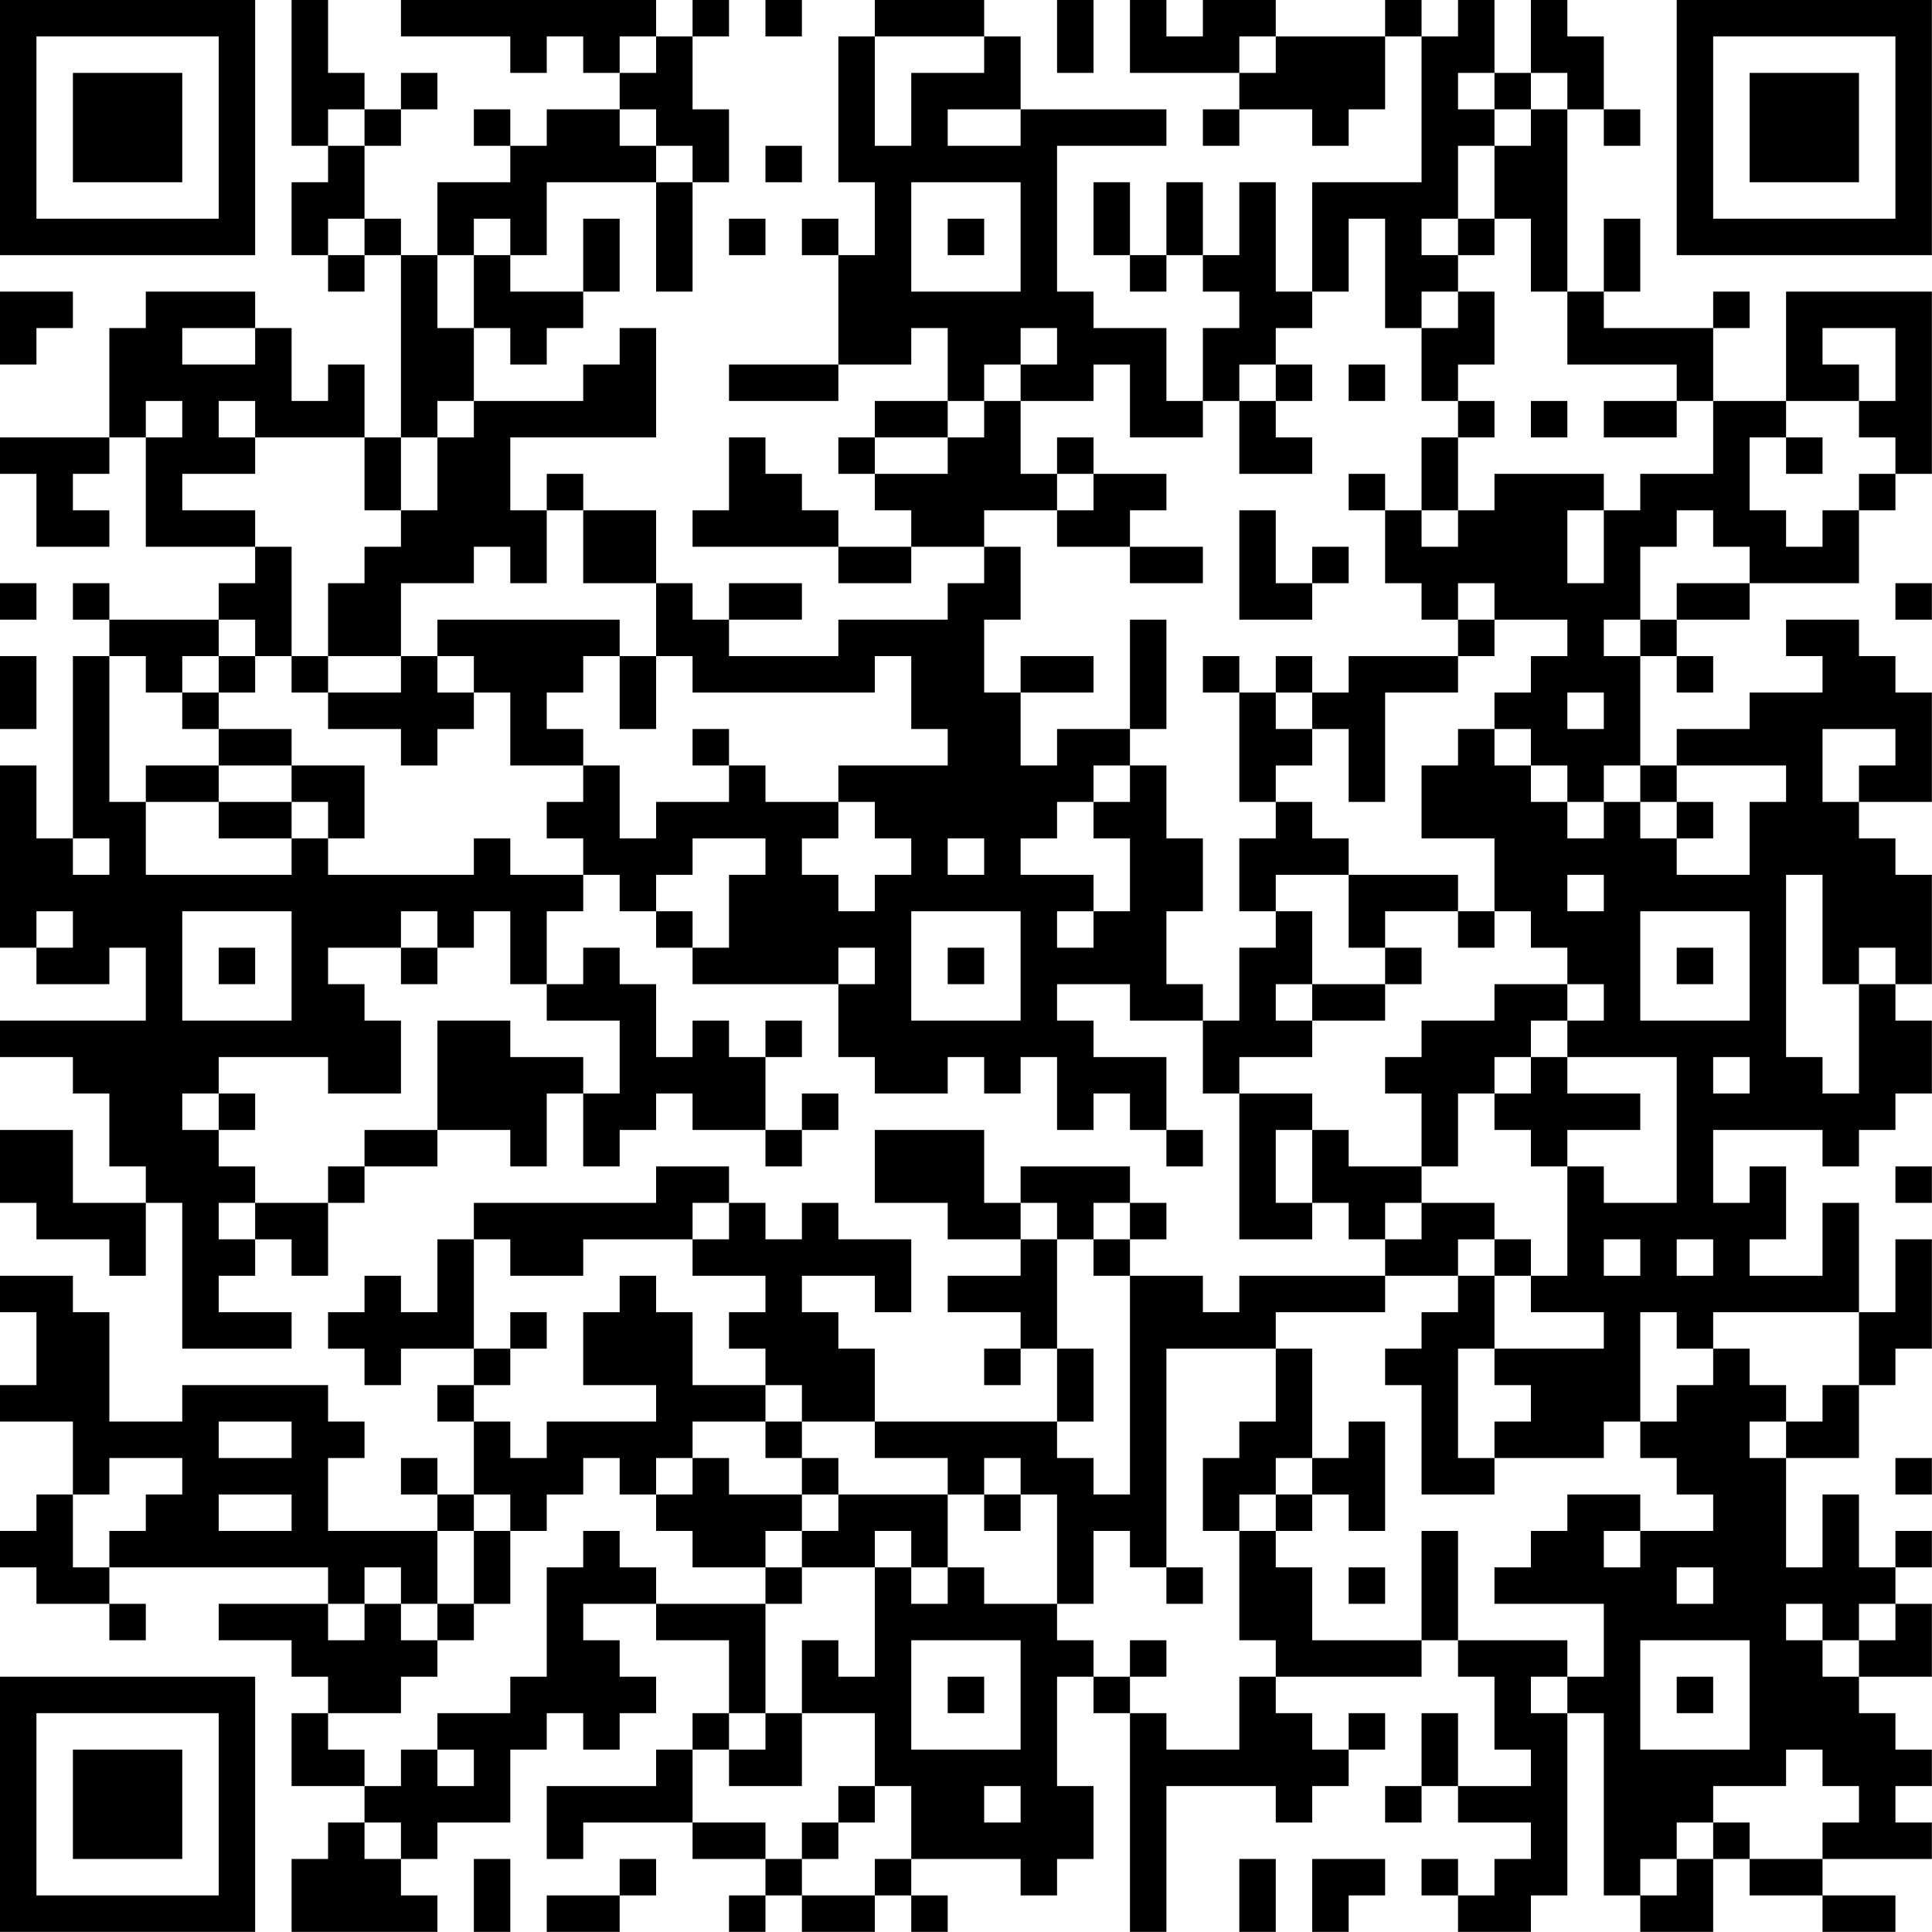 <?xml version="1.0" encoding="UTF-8"?>
<svg xmlns="http://www.w3.org/2000/svg" version="1.1" width="240" height="240" viewBox="0 0 240 240"><rect x="0" y="0" width="240" height="240" fill="#ffffff"/><g transform="scale(4.528)"><g transform="translate(0,0)"><path fill-rule="evenodd" d="M8 0L8 4L9 4L9 5L8 5L8 7L9 7L9 8L10 8L10 7L11 7L11 12L10 12L10 10L9 10L9 11L8 11L8 9L7 9L7 8L4 8L4 9L3 9L3 12L0 12L0 13L1 13L1 15L3 15L3 14L2 14L2 13L3 13L3 12L4 12L4 15L7 15L7 16L6 16L6 17L3 17L3 16L2 16L2 17L3 17L3 18L2 18L2 23L1 23L1 21L0 21L0 26L1 26L1 27L3 27L3 26L4 26L4 28L0 28L0 29L2 29L2 30L3 30L3 32L4 32L4 33L2 33L2 31L0 31L0 33L1 33L1 34L3 34L3 35L4 35L4 33L5 33L5 37L8 37L8 36L6 36L6 35L7 35L7 34L8 34L8 35L9 35L9 33L10 33L10 32L12 32L12 31L14 31L14 32L15 32L15 30L16 30L16 32L17 32L17 31L18 31L18 30L19 30L19 31L21 31L21 32L22 32L22 31L23 31L23 30L22 30L22 31L21 31L21 29L22 29L22 28L21 28L21 29L20 29L20 28L19 28L19 29L18 29L18 27L17 27L17 26L16 26L16 27L15 27L15 25L16 25L16 24L17 24L17 25L18 25L18 26L19 26L19 27L23 27L23 29L24 29L24 30L26 30L26 29L27 29L27 30L28 30L28 29L29 29L29 31L30 31L30 30L31 30L31 31L32 31L32 32L33 32L33 31L32 31L32 29L30 29L30 28L29 28L29 27L31 27L31 28L33 28L33 30L34 30L34 34L36 34L36 33L37 33L37 34L38 34L38 35L34 35L34 36L33 36L33 35L31 35L31 34L32 34L32 33L31 33L31 32L28 32L28 33L27 33L27 31L24 31L24 33L26 33L26 34L28 34L28 35L26 35L26 36L28 36L28 37L27 37L27 38L28 38L28 37L29 37L29 39L24 39L24 37L23 37L23 36L22 36L22 35L24 35L24 36L25 36L25 34L23 34L23 33L22 33L22 34L21 34L21 33L20 33L20 32L18 32L18 33L13 33L13 34L12 34L12 36L11 36L11 35L10 35L10 36L9 36L9 37L10 37L10 38L11 38L11 37L13 37L13 38L12 38L12 39L13 39L13 41L12 41L12 40L11 40L11 41L12 41L12 42L9 42L9 40L10 40L10 39L9 39L9 38L5 38L5 39L3 39L3 36L2 36L2 35L0 35L0 36L1 36L1 38L0 38L0 39L2 39L2 41L1 41L1 42L0 42L0 43L1 43L1 44L3 44L3 45L4 45L4 44L3 44L3 43L9 43L9 44L6 44L6 45L8 45L8 46L9 46L9 47L8 47L8 49L10 49L10 50L9 50L9 51L8 51L8 53L12 53L12 52L11 52L11 51L12 51L12 50L14 50L14 48L15 48L15 47L16 47L16 48L17 48L17 47L18 47L18 46L17 46L17 45L16 45L16 44L18 44L18 45L20 45L20 47L19 47L19 48L18 48L18 49L15 49L15 51L16 51L16 50L19 50L19 51L21 51L21 52L20 52L20 53L21 53L21 52L22 52L22 53L24 53L24 52L25 52L25 53L26 53L26 52L25 52L25 51L28 51L28 52L29 52L29 51L30 51L30 49L29 49L29 46L30 46L30 47L31 47L31 53L32 53L32 49L35 49L35 50L36 50L36 49L37 49L37 48L38 48L38 47L37 47L37 48L36 48L36 47L35 47L35 46L39 46L39 45L40 45L40 46L41 46L41 48L42 48L42 49L40 49L40 47L39 47L39 49L38 49L38 50L39 50L39 49L40 49L40 50L42 50L42 51L41 51L41 52L40 52L40 51L39 51L39 52L40 52L40 53L42 53L42 52L43 52L43 47L44 47L44 52L45 52L45 53L47 53L47 51L48 51L48 52L50 52L50 53L52 53L52 52L50 52L50 51L53 51L53 50L52 50L52 49L53 49L53 48L52 48L52 47L51 47L51 46L53 46L53 44L52 44L52 43L53 43L53 42L52 42L52 43L51 43L51 41L50 41L50 43L49 43L49 40L51 40L51 38L52 38L52 37L53 37L53 34L52 34L52 36L51 36L51 33L50 33L50 35L48 35L48 34L49 34L49 32L48 32L48 33L47 33L47 31L50 31L50 32L51 32L51 31L52 31L52 30L53 30L53 28L52 28L52 27L53 27L53 24L52 24L52 23L51 23L51 22L53 22L53 19L52 19L52 18L51 18L51 17L49 17L49 18L50 18L50 19L48 19L48 20L46 20L46 21L45 21L45 18L46 18L46 19L47 19L47 18L46 18L46 17L48 17L48 16L51 16L51 14L52 14L52 13L53 13L53 8L49 8L49 11L47 11L47 9L48 9L48 8L47 8L47 9L44 9L44 8L45 8L45 6L44 6L44 8L43 8L43 3L44 3L44 4L45 4L45 3L44 3L44 1L43 1L43 0L42 0L42 2L41 2L41 0L40 0L40 1L39 1L39 0L38 0L38 1L35 1L35 0L33 0L33 1L32 1L32 0L31 0L31 2L34 2L34 3L33 3L33 4L34 4L34 3L36 3L36 4L37 4L37 3L38 3L38 1L39 1L39 5L36 5L36 8L35 8L35 5L34 5L34 7L33 7L33 5L32 5L32 7L31 7L31 5L30 5L30 7L31 7L31 8L32 8L32 7L33 7L33 8L34 8L34 9L33 9L33 11L32 11L32 9L30 9L30 8L29 8L29 4L32 4L32 3L28 3L28 1L27 1L27 0L24 0L24 1L23 1L23 5L24 5L24 7L23 7L23 6L22 6L22 7L23 7L23 10L20 10L20 11L23 11L23 10L25 10L25 9L26 9L26 11L24 11L24 12L23 12L23 13L24 13L24 14L25 14L25 15L23 15L23 14L22 14L22 13L21 13L21 12L20 12L20 14L19 14L19 15L23 15L23 16L25 16L25 15L27 15L27 16L26 16L26 17L23 17L23 18L20 18L20 17L22 17L22 16L20 16L20 17L19 17L19 16L18 16L18 14L16 14L16 13L15 13L15 14L14 14L14 12L18 12L18 9L17 9L17 10L16 10L16 11L13 11L13 9L14 9L14 10L15 10L15 9L16 9L16 8L17 8L17 6L16 6L16 8L14 8L14 7L15 7L15 5L18 5L18 8L19 8L19 5L20 5L20 3L19 3L19 1L20 1L20 0L19 0L19 1L18 1L18 0L11 0L11 1L14 1L14 2L15 2L15 1L16 1L16 2L17 2L17 3L15 3L15 4L14 4L14 3L13 3L13 4L14 4L14 5L12 5L12 7L11 7L11 6L10 6L10 4L11 4L11 3L12 3L12 2L11 2L11 3L10 3L10 2L9 2L9 0ZM21 0L21 1L22 1L22 0ZM29 0L29 2L30 2L30 0ZM17 1L17 2L18 2L18 1ZM24 1L24 4L25 4L25 2L27 2L27 1ZM34 1L34 2L35 2L35 1ZM40 2L40 3L41 3L41 4L40 4L40 6L39 6L39 7L40 7L40 8L39 8L39 9L38 9L38 6L37 6L37 8L36 8L36 9L35 9L35 10L34 10L34 11L33 11L33 12L31 12L31 10L30 10L30 11L28 11L28 10L29 10L29 9L28 9L28 10L27 10L27 11L26 11L26 12L24 12L24 13L26 13L26 12L27 12L27 11L28 11L28 13L29 13L29 14L27 14L27 15L28 15L28 17L27 17L27 19L28 19L28 21L29 21L29 20L31 20L31 21L30 21L30 22L29 22L29 23L28 23L28 24L30 24L30 25L29 25L29 26L30 26L30 25L31 25L31 23L30 23L30 22L31 22L31 21L32 21L32 23L33 23L33 25L32 25L32 27L33 27L33 28L34 28L34 26L35 26L35 25L36 25L36 27L35 27L35 28L36 28L36 29L34 29L34 30L36 30L36 31L35 31L35 33L36 33L36 31L37 31L37 32L39 32L39 33L38 33L38 34L39 34L39 33L41 33L41 34L40 34L40 35L38 35L38 36L35 36L35 37L32 37L32 43L31 43L31 42L30 42L30 44L29 44L29 41L28 41L28 40L27 40L27 41L26 41L26 40L24 40L24 39L22 39L22 38L21 38L21 37L20 37L20 36L21 36L21 35L19 35L19 34L20 34L20 33L19 33L19 34L16 34L16 35L14 35L14 34L13 34L13 37L14 37L14 38L13 38L13 39L14 39L14 40L15 40L15 39L18 39L18 38L16 38L16 36L17 36L17 35L18 35L18 36L19 36L19 38L21 38L21 39L19 39L19 40L18 40L18 41L17 41L17 40L16 40L16 41L15 41L15 42L14 42L14 41L13 41L13 42L12 42L12 44L11 44L11 43L10 43L10 44L9 44L9 45L10 45L10 44L11 44L11 45L12 45L12 46L11 46L11 47L9 47L9 48L10 48L10 49L11 49L11 48L12 48L12 49L13 49L13 48L12 48L12 47L14 47L14 46L15 46L15 43L16 43L16 42L17 42L17 43L18 43L18 44L21 44L21 47L20 47L20 48L19 48L19 50L21 50L21 51L22 51L22 52L24 52L24 51L25 51L25 49L24 49L24 47L22 47L22 45L23 45L23 46L24 46L24 43L25 43L25 44L26 44L26 43L27 43L27 44L29 44L29 45L30 45L30 46L31 46L31 47L32 47L32 48L34 48L34 46L35 46L35 45L34 45L34 42L35 42L35 43L36 43L36 45L39 45L39 42L40 42L40 45L43 45L43 46L42 46L42 47L43 47L43 46L44 46L44 44L41 44L41 43L42 43L42 42L43 42L43 41L45 41L45 42L44 42L44 43L45 43L45 42L47 42L47 41L46 41L46 40L45 40L45 39L46 39L46 38L47 38L47 37L48 37L48 38L49 38L49 39L48 39L48 40L49 40L49 39L50 39L50 38L51 38L51 36L47 36L47 37L46 37L46 36L45 36L45 39L44 39L44 40L41 40L41 39L42 39L42 38L41 38L41 37L44 37L44 36L42 36L42 35L43 35L43 32L44 32L44 33L46 33L46 29L43 29L43 28L44 28L44 27L43 27L43 26L42 26L42 25L41 25L41 23L39 23L39 21L40 21L40 20L41 20L41 21L42 21L42 22L43 22L43 23L44 23L44 22L45 22L45 23L46 23L46 24L48 24L48 22L49 22L49 21L46 21L46 22L45 22L45 21L44 21L44 22L43 22L43 21L42 21L42 20L41 20L41 19L42 19L42 18L43 18L43 17L41 17L41 16L40 16L40 17L39 17L39 16L38 16L38 14L39 14L39 15L40 15L40 14L41 14L41 13L44 13L44 14L43 14L43 16L44 16L44 14L45 14L45 13L47 13L47 11L46 11L46 10L43 10L43 8L42 8L42 6L41 6L41 4L42 4L42 3L43 3L43 2L42 2L42 3L41 3L41 2ZM9 3L9 4L10 4L10 3ZM17 3L17 4L18 4L18 5L19 5L19 4L18 4L18 3ZM26 3L26 4L28 4L28 3ZM21 4L21 5L22 5L22 4ZM25 5L25 8L28 8L28 5ZM9 6L9 7L10 7L10 6ZM13 6L13 7L12 7L12 9L13 9L13 7L14 7L14 6ZM20 6L20 7L21 7L21 6ZM26 6L26 7L27 7L27 6ZM40 6L40 7L41 7L41 6ZM0 8L0 10L1 10L1 9L2 9L2 8ZM40 8L40 9L39 9L39 11L40 11L40 12L39 12L39 14L40 14L40 12L41 12L41 11L40 11L40 10L41 10L41 8ZM5 9L5 10L7 10L7 9ZM50 9L50 10L51 10L51 11L49 11L49 12L48 12L48 14L49 14L49 15L50 15L50 14L51 14L51 13L52 13L52 12L51 12L51 11L52 11L52 9ZM35 10L35 11L34 11L34 13L36 13L36 12L35 12L35 11L36 11L36 10ZM37 10L37 11L38 11L38 10ZM4 11L4 12L5 12L5 11ZM6 11L6 12L7 12L7 13L5 13L5 14L7 14L7 15L8 15L8 18L7 18L7 17L6 17L6 18L5 18L5 19L4 19L4 18L3 18L3 22L4 22L4 24L8 24L8 23L9 23L9 24L13 24L13 23L14 23L14 24L16 24L16 23L15 23L15 22L16 22L16 21L17 21L17 23L18 23L18 22L20 22L20 21L21 21L21 22L23 22L23 23L22 23L22 24L23 24L23 25L24 25L24 24L25 24L25 23L24 23L24 22L23 22L23 21L26 21L26 20L25 20L25 18L24 18L24 19L19 19L19 18L18 18L18 16L16 16L16 14L15 14L15 16L14 16L14 15L13 15L13 16L11 16L11 18L9 18L9 16L10 16L10 15L11 15L11 14L12 14L12 12L13 12L13 11L12 11L12 12L11 12L11 14L10 14L10 12L7 12L7 11ZM42 11L42 12L43 12L43 11ZM44 11L44 12L46 12L46 11ZM29 12L29 13L30 13L30 14L29 14L29 15L31 15L31 16L33 16L33 15L31 15L31 14L32 14L32 13L30 13L30 12ZM49 12L49 13L50 13L50 12ZM37 13L37 14L38 14L38 13ZM34 14L34 17L36 17L36 16L37 16L37 15L36 15L36 16L35 16L35 14ZM46 14L46 15L45 15L45 17L44 17L44 18L45 18L45 17L46 17L46 16L48 16L48 15L47 15L47 14ZM0 16L0 17L1 17L1 16ZM52 16L52 17L53 17L53 16ZM12 17L12 18L11 18L11 19L9 19L9 18L8 18L8 19L9 19L9 20L11 20L11 21L12 21L12 20L13 20L13 19L14 19L14 21L16 21L16 20L15 20L15 19L16 19L16 18L17 18L17 20L18 20L18 18L17 18L17 17ZM31 17L31 20L32 20L32 17ZM40 17L40 18L37 18L37 19L36 19L36 18L35 18L35 19L34 19L34 18L33 18L33 19L34 19L34 22L35 22L35 23L34 23L34 25L35 25L35 24L37 24L37 26L38 26L38 27L36 27L36 28L38 28L38 27L39 27L39 26L38 26L38 25L40 25L40 26L41 26L41 25L40 25L40 24L37 24L37 23L36 23L36 22L35 22L35 21L36 21L36 20L37 20L37 22L38 22L38 19L40 19L40 18L41 18L41 17ZM0 18L0 20L1 20L1 18ZM6 18L6 19L5 19L5 20L6 20L6 21L4 21L4 22L6 22L6 23L8 23L8 22L9 22L9 23L10 23L10 21L8 21L8 20L6 20L6 19L7 19L7 18ZM12 18L12 19L13 19L13 18ZM28 18L28 19L30 19L30 18ZM35 19L35 20L36 20L36 19ZM43 19L43 20L44 20L44 19ZM19 20L19 21L20 21L20 20ZM50 20L50 22L51 22L51 21L52 21L52 20ZM6 21L6 22L8 22L8 21ZM46 22L46 23L47 23L47 22ZM2 23L2 24L3 24L3 23ZM19 23L19 24L18 24L18 25L19 25L19 26L20 26L20 24L21 24L21 23ZM26 23L26 24L27 24L27 23ZM43 24L43 25L44 25L44 24ZM49 24L49 29L50 29L50 30L51 30L51 27L52 27L52 26L51 26L51 27L50 27L50 24ZM1 25L1 26L2 26L2 25ZM5 25L5 28L8 28L8 25ZM11 25L11 26L9 26L9 27L10 27L10 28L11 28L11 30L9 30L9 29L6 29L6 30L5 30L5 31L6 31L6 32L7 32L7 33L6 33L6 34L7 34L7 33L9 33L9 32L10 32L10 31L12 31L12 28L14 28L14 29L16 29L16 30L17 30L17 28L15 28L15 27L14 27L14 25L13 25L13 26L12 26L12 25ZM25 25L25 28L28 28L28 25ZM45 25L45 28L48 28L48 25ZM6 26L6 27L7 27L7 26ZM11 26L11 27L12 27L12 26ZM23 26L23 27L24 27L24 26ZM26 26L26 27L27 27L27 26ZM46 26L46 27L47 27L47 26ZM41 27L41 28L39 28L39 29L38 29L38 30L39 30L39 32L40 32L40 30L41 30L41 31L42 31L42 32L43 32L43 31L45 31L45 30L43 30L43 29L42 29L42 28L43 28L43 27ZM41 29L41 30L42 30L42 29ZM47 29L47 30L48 30L48 29ZM6 30L6 31L7 31L7 30ZM52 32L52 33L53 33L53 32ZM28 33L28 34L29 34L29 37L30 37L30 39L29 39L29 40L30 40L30 41L31 41L31 35L30 35L30 34L31 34L31 33L30 33L30 34L29 34L29 33ZM41 34L41 35L40 35L40 36L39 36L39 37L38 37L38 38L39 38L39 41L41 41L41 40L40 40L40 37L41 37L41 35L42 35L42 34ZM44 34L44 35L45 35L45 34ZM46 34L46 35L47 35L47 34ZM14 36L14 37L15 37L15 36ZM35 37L35 39L34 39L34 40L33 40L33 42L34 42L34 41L35 41L35 42L36 42L36 41L37 41L37 42L38 42L38 39L37 39L37 40L36 40L36 37ZM6 39L6 40L8 40L8 39ZM21 39L21 40L22 40L22 41L20 41L20 40L19 40L19 41L18 41L18 42L19 42L19 43L21 43L21 44L22 44L22 43L24 43L24 42L25 42L25 43L26 43L26 41L23 41L23 40L22 40L22 39ZM3 40L3 41L2 41L2 43L3 43L3 42L4 42L4 41L5 41L5 40ZM35 40L35 41L36 41L36 40ZM52 40L52 41L53 41L53 40ZM6 41L6 42L8 42L8 41ZM22 41L22 42L21 42L21 43L22 43L22 42L23 42L23 41ZM27 41L27 42L28 42L28 41ZM13 42L13 44L12 44L12 45L13 45L13 44L14 44L14 42ZM32 43L32 44L33 44L33 43ZM37 43L37 44L38 44L38 43ZM46 43L46 44L47 44L47 43ZM49 44L49 45L50 45L50 46L51 46L51 45L52 45L52 44L51 44L51 45L50 45L50 44ZM25 45L25 48L28 48L28 45ZM31 45L31 46L32 46L32 45ZM45 45L45 48L48 48L48 45ZM26 46L26 47L27 47L27 46ZM46 46L46 47L47 47L47 46ZM21 47L21 48L20 48L20 49L22 49L22 47ZM49 48L49 49L47 49L47 50L46 50L46 51L45 51L45 52L46 52L46 51L47 51L47 50L48 50L48 51L50 51L50 50L51 50L51 49L50 49L50 48ZM23 49L23 50L22 50L22 51L23 51L23 50L24 50L24 49ZM27 49L27 50L28 50L28 49ZM10 50L10 51L11 51L11 50ZM13 51L13 53L14 53L14 51ZM17 51L17 52L15 52L15 53L17 53L17 52L18 52L18 51ZM34 51L34 53L35 53L35 51ZM36 51L36 53L37 53L37 52L38 52L38 51ZM0 0L0 7L7 7L7 0ZM1 1L1 6L6 6L6 1ZM2 2L2 5L5 5L5 2ZM46 0L46 7L53 7L53 0ZM47 1L47 6L52 6L52 1ZM48 2L48 5L51 5L51 2ZM0 46L0 53L7 53L7 46ZM1 47L1 52L6 52L6 47ZM2 48L2 51L5 51L5 48Z" fill="#000000"/></g></g></svg>

